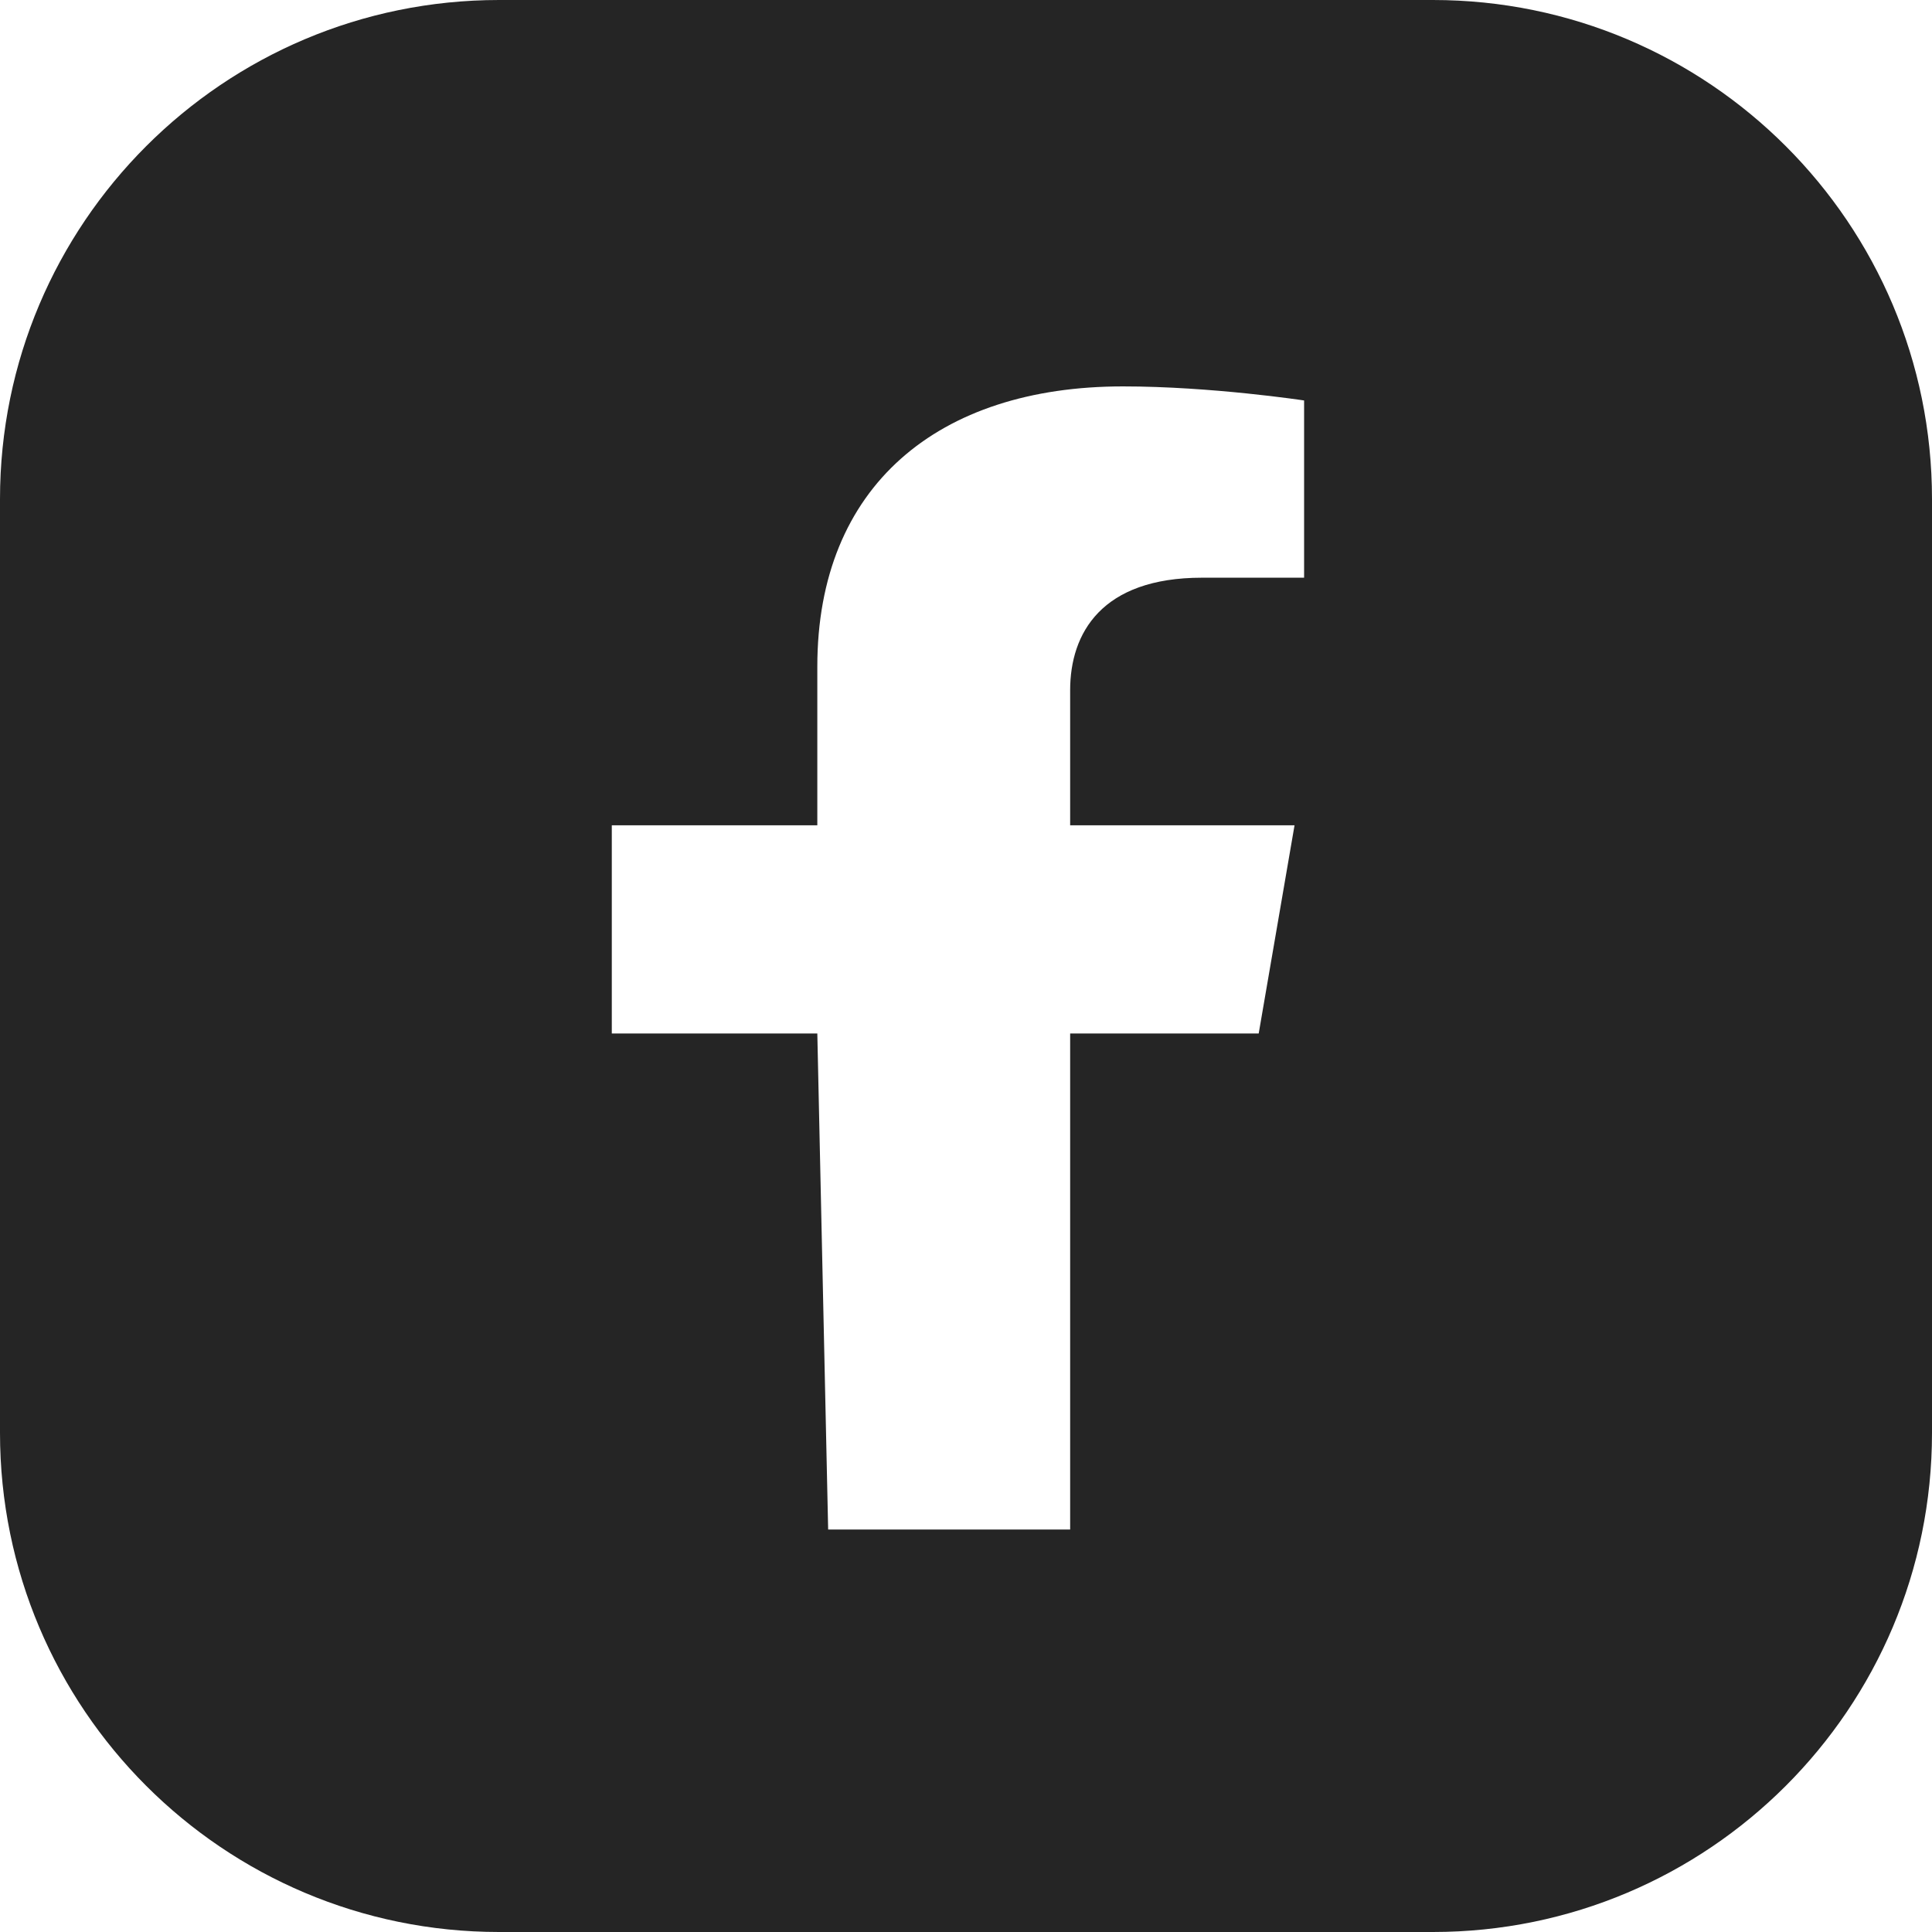 <svg width="120" height="120" viewBox="0 0 120 120" fill="none" xmlns="http://www.w3.org/2000/svg">
<path d="M89 0C106.121 0 120 13.879 120 31V89C120 106.121 106.121 120 89 120H31C13.879 120 0 106.121 0 89V31C0 13.879 13.879 0 31 0H89ZM69.748 24C58.27 24 50.765 30.189 50.765 41.404V51.262H38V64.193H50.765L51.438 95H66.469V64.193H78.18L80.406 51.261H66.469V42.87C66.469 39.335 68.412 35.882 74.66 35.882H81V24.874C80.983 24.871 75.239 24 69.748 24Z" fill="#252525"/>
</svg>
